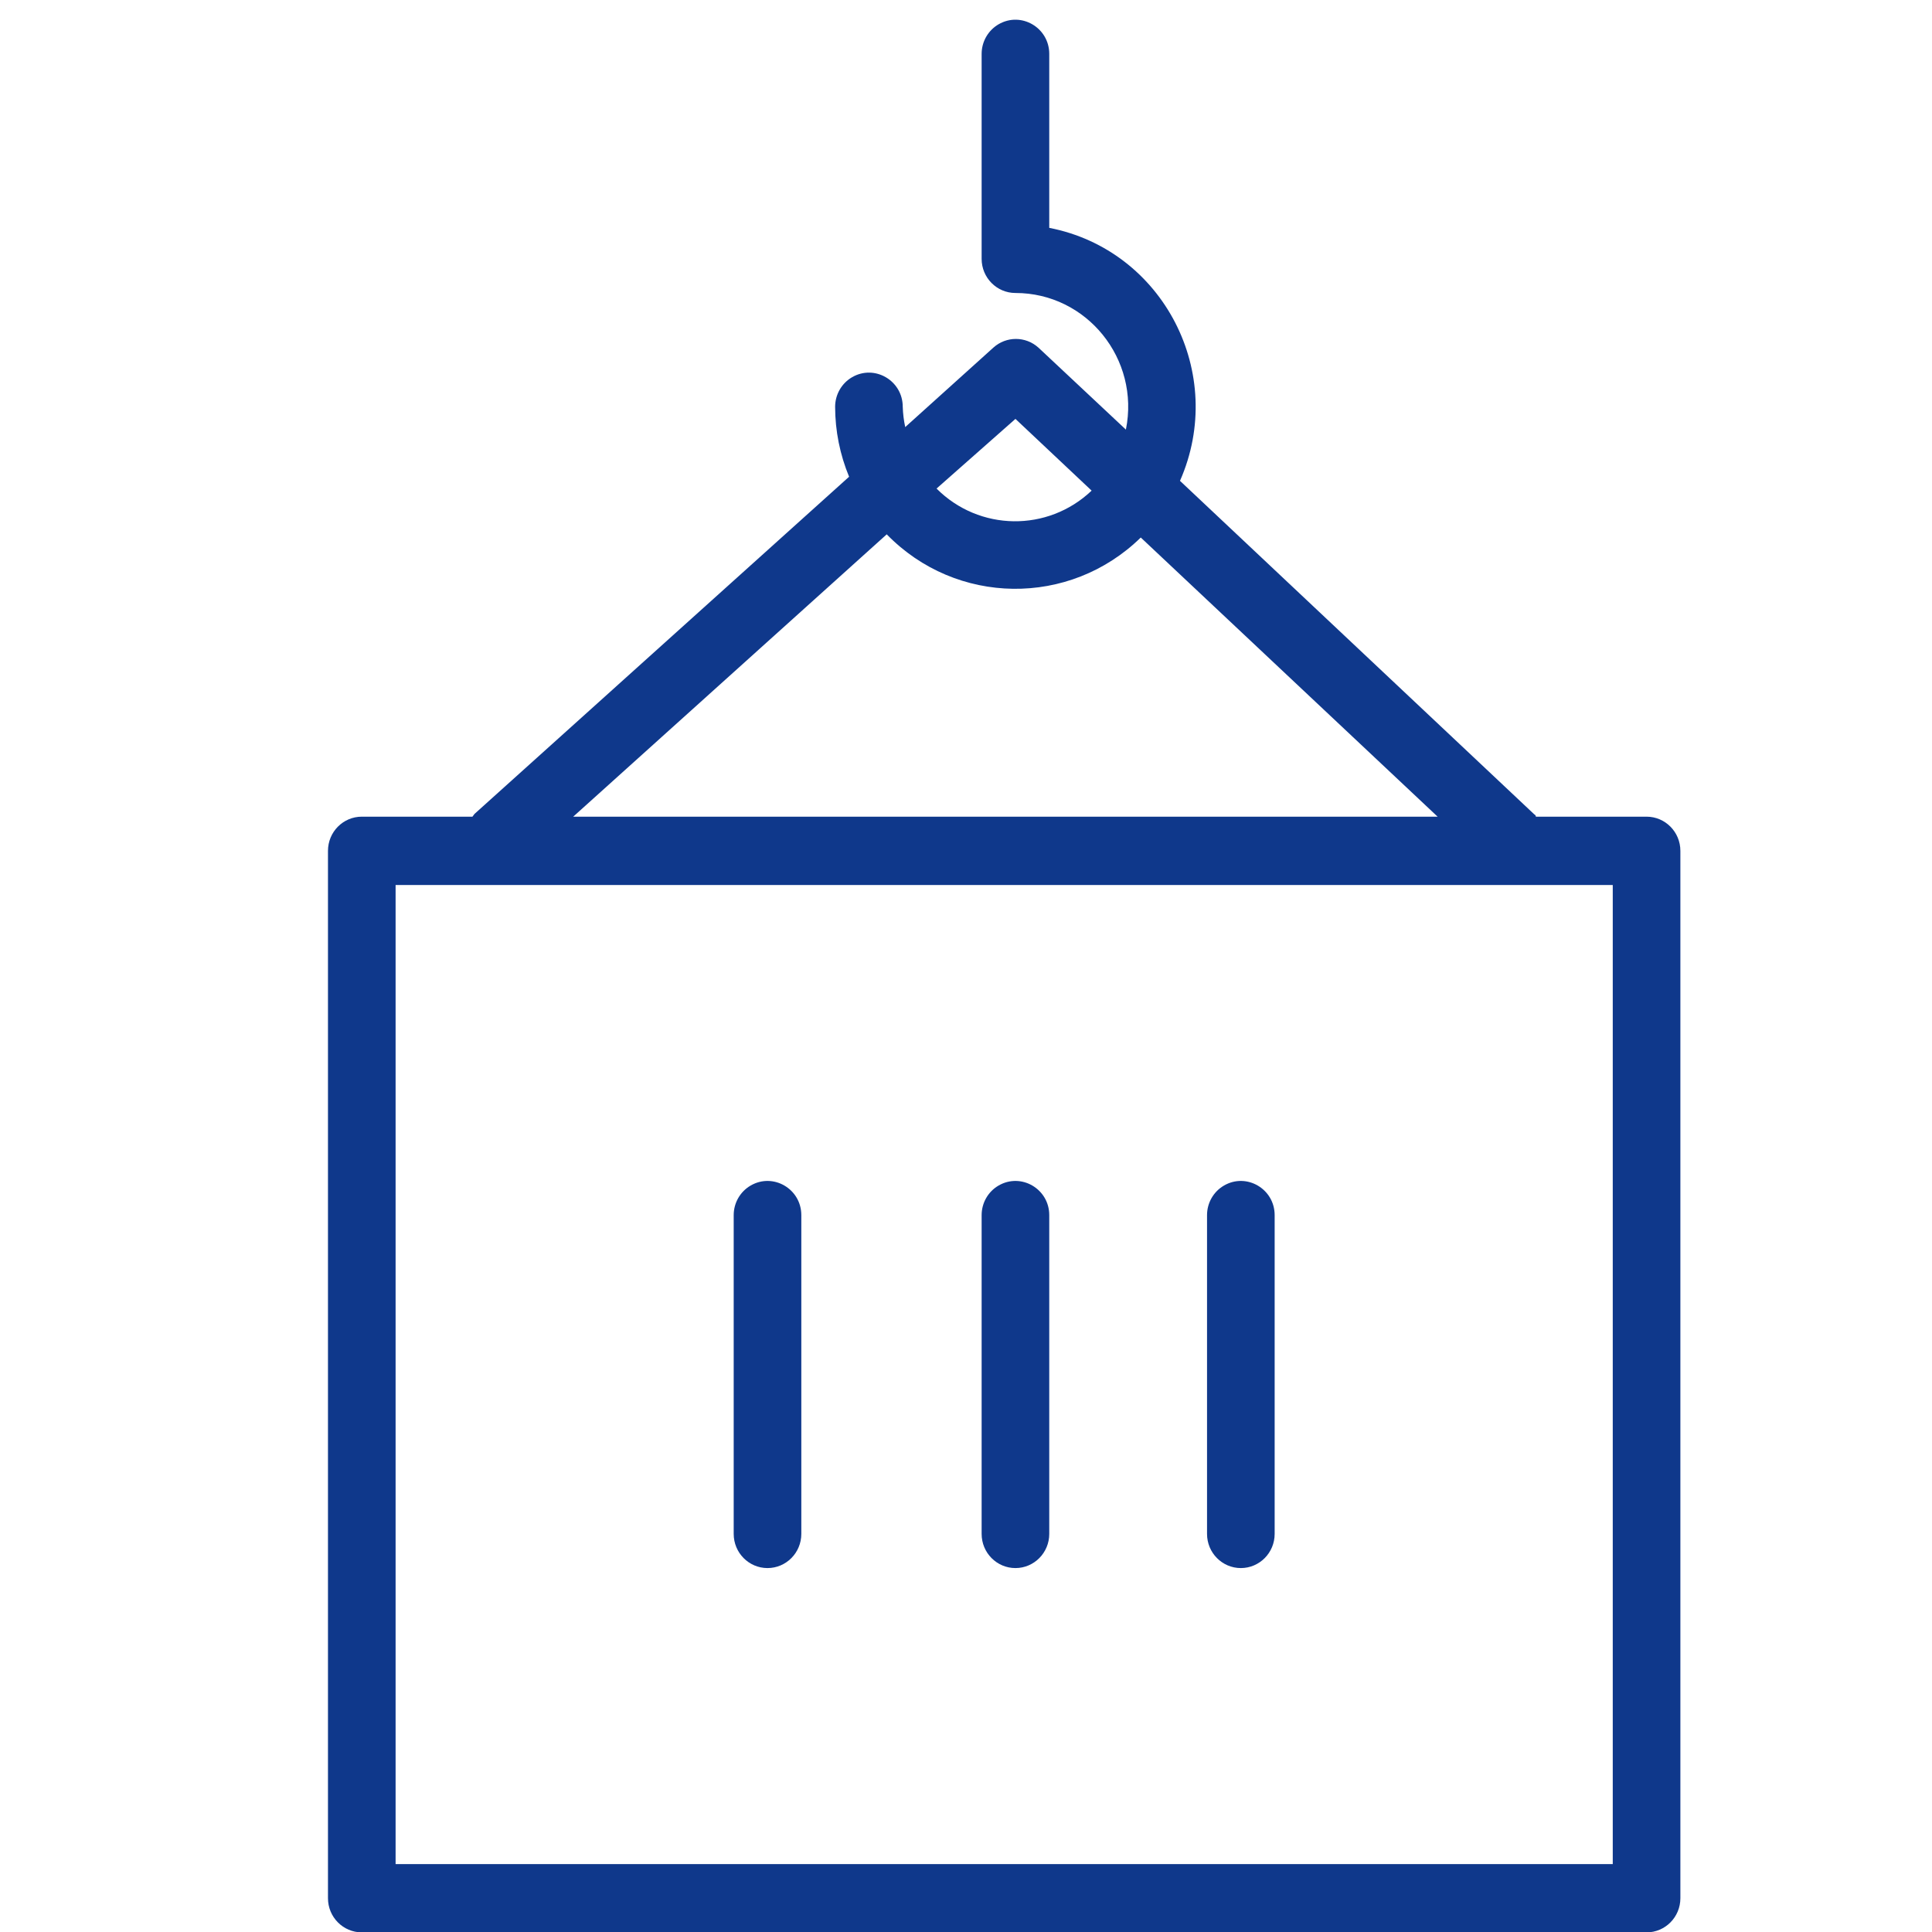 <?xml version="1.0" encoding="UTF-8"?> <svg xmlns="http://www.w3.org/2000/svg" viewBox="0 0 100.00 100.00" data-guides="{&quot;vertical&quot;:[],&quot;horizontal&quot;:[]}"><defs></defs><path fill="#0f388b" stroke="none" fill-opacity="1" stroke-width="1" stroke-opacity="1" color="rgb(51, 51, 51)" fill-rule="evenodd" id="tSvg717536c480" title="Path 3" d="M85.226 42.271C83.316 42.271 81.407 42.271 79.497 42.271C79.497 42.271 79.497 42.189 79.416 42.153C73.302 36.398 67.189 30.643 61.076 24.888C63.52 19.34 60.212 12.939 54.309 11.794C54.309 8.793 54.309 5.792 54.309 2.79C54.309 1.429 52.851 0.579 51.684 1.259C51.142 1.575 50.809 2.159 50.809 2.79C50.809 6.326 50.809 9.861 50.809 13.397C50.809 14.373 51.592 15.165 52.559 15.165C56.25 15.164 59.014 18.583 58.276 22.236C56.767 20.822 55.258 19.407 53.749 17.993C53.085 17.393 52.08 17.393 51.416 17.993C49.895 19.364 48.374 20.735 46.854 22.106C46.78 21.761 46.737 21.41 46.726 21.057C46.726 19.697 45.267 18.846 44.101 19.526C43.559 19.842 43.226 20.426 43.226 21.057C43.228 22.3 43.474 23.529 43.949 24.676C37.486 30.494 31.022 36.312 24.559 42.13C24.521 42.175 24.486 42.222 24.454 42.271C22.544 42.271 20.635 42.271 18.726 42.271C17.759 42.271 16.976 43.063 16.976 44.039C16.976 62.11 16.976 80.181 16.976 98.252C16.976 99.228 17.759 100.019 18.726 100.019C40.892 100.019 63.059 100.019 85.226 100.019C86.192 100.019 86.976 99.228 86.976 98.252C86.976 80.181 86.976 62.11 86.976 44.039C86.976 43.063 86.192 42.271 85.226 42.271ZM52.559 21.682C53.873 22.919 55.188 24.157 56.502 25.395C54.236 27.55 50.685 27.503 48.476 25.288C49.837 24.086 51.198 22.884 52.559 21.682ZM45.897 27.657C49.491 31.351 55.362 31.425 59.046 27.822C64.167 32.639 69.289 37.455 74.411 42.271C59.497 42.271 44.583 42.271 29.669 42.271C35.078 37.4 40.488 32.529 45.897 27.657ZM83.476 96.484C62.476 96.484 41.476 96.484 20.476 96.484C20.476 79.591 20.476 62.699 20.476 45.807C41.476 45.807 62.476 45.807 83.476 45.807C83.476 62.699 83.476 79.591 83.476 96.484Z" style=""></path><path fill="#0f388b" stroke="none" fill-opacity="1" stroke-width="1" stroke-opacity="1" color="rgb(51, 51, 51)" fill-rule="evenodd" id="tSvg196402a2251" title="Path 4" d="M39.726 81.163C40.692 81.163 41.476 80.371 41.476 79.395C41.476 73.895 41.476 68.395 41.476 62.895C41.476 61.535 40.017 60.684 38.851 61.365C38.309 61.68 37.976 62.264 37.976 62.895C37.976 68.395 37.976 73.895 37.976 79.395C37.976 80.371 38.759 81.163 39.726 81.163ZM52.559 81.163C53.525 81.163 54.309 80.371 54.309 79.395C54.309 73.895 54.309 68.395 54.309 62.895C54.309 61.535 52.851 60.684 51.684 61.365C51.142 61.68 50.809 62.264 50.809 62.895C50.809 68.395 50.809 73.895 50.809 79.395C50.809 80.371 51.592 81.163 52.559 81.163ZM64.226 81.163C65.192 81.163 65.976 80.371 65.976 79.395C65.976 73.895 65.976 68.395 65.976 62.895C65.976 61.535 64.517 60.684 63.351 61.365C62.809 61.68 62.476 62.264 62.476 62.895C62.476 68.395 62.476 73.895 62.476 79.395C62.476 80.371 63.259 81.163 64.226 81.163Z" style=""></path></svg> 